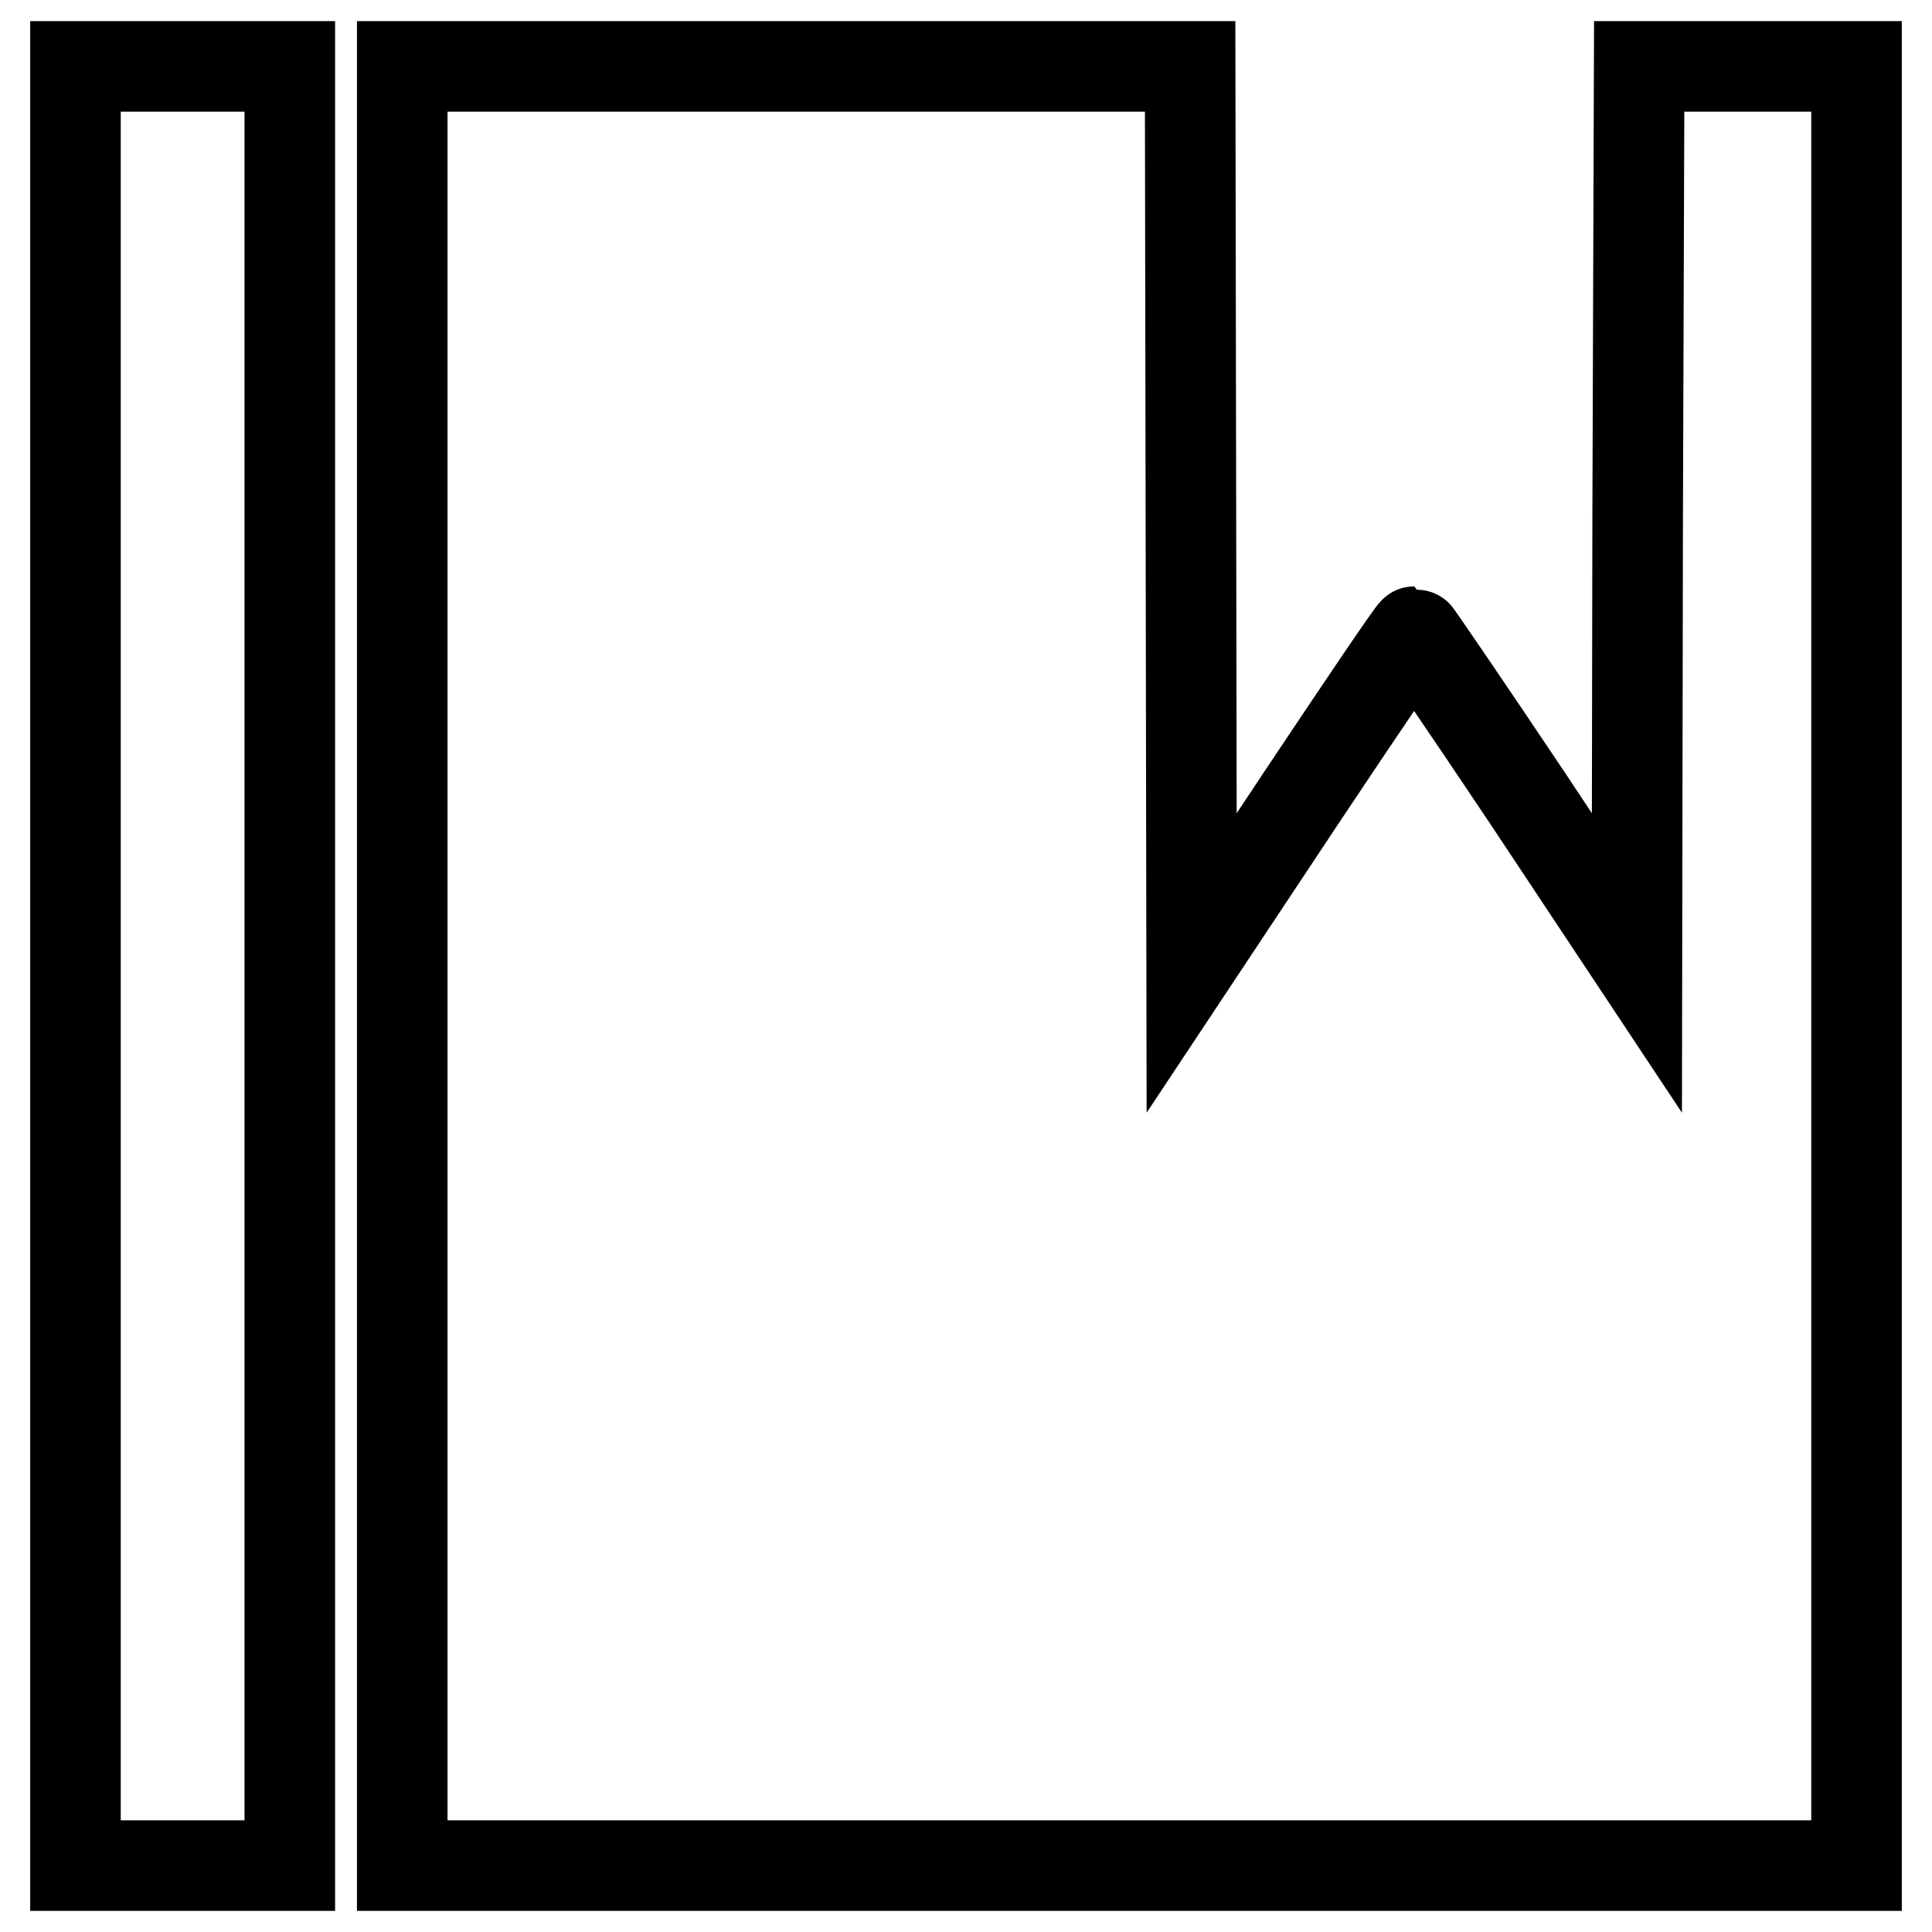 <?xml version="1.0" encoding="utf-8"?>
<!-- Svg Vector Icons : http://www.onlinewebfonts.com/icon -->
<!DOCTYPE svg PUBLIC "-//W3C//DTD SVG 1.1//EN" "http://www.w3.org/Graphics/SVG/1.1/DTD/svg11.dtd">
<svg version="1.1" xmlns="http://www.w3.org/2000/svg" xmlns:xlink="http://www.w3.org/1999/xlink" x="0px" y="0px" viewBox="0 0 256 256" enable-background="new 0 0 256 256" xml:space="preserve">
<g><g><g><path stroke-width="12" fill-opacity="0" stroke="#000000"  d="M10,128v119.2h14.2h14.2V128V8.8H24.2H10V128z"/><path stroke-width="12" fill-opacity="0" stroke="#000000"  d="M53.3,128v119.2h96.4H246V128V8.8h-14.4h-14.4L217,68.2l-0.1,59.4l-14.6-22c-8.1-12.1-14.8-21.9-14.9-21.9c-0.2,0-6.9,9.9-14.9,21.9l-14.6,22l-0.1-59.4l-0.1-59.4h-52.1H53.3V128z"/></g></g></g>
</svg>